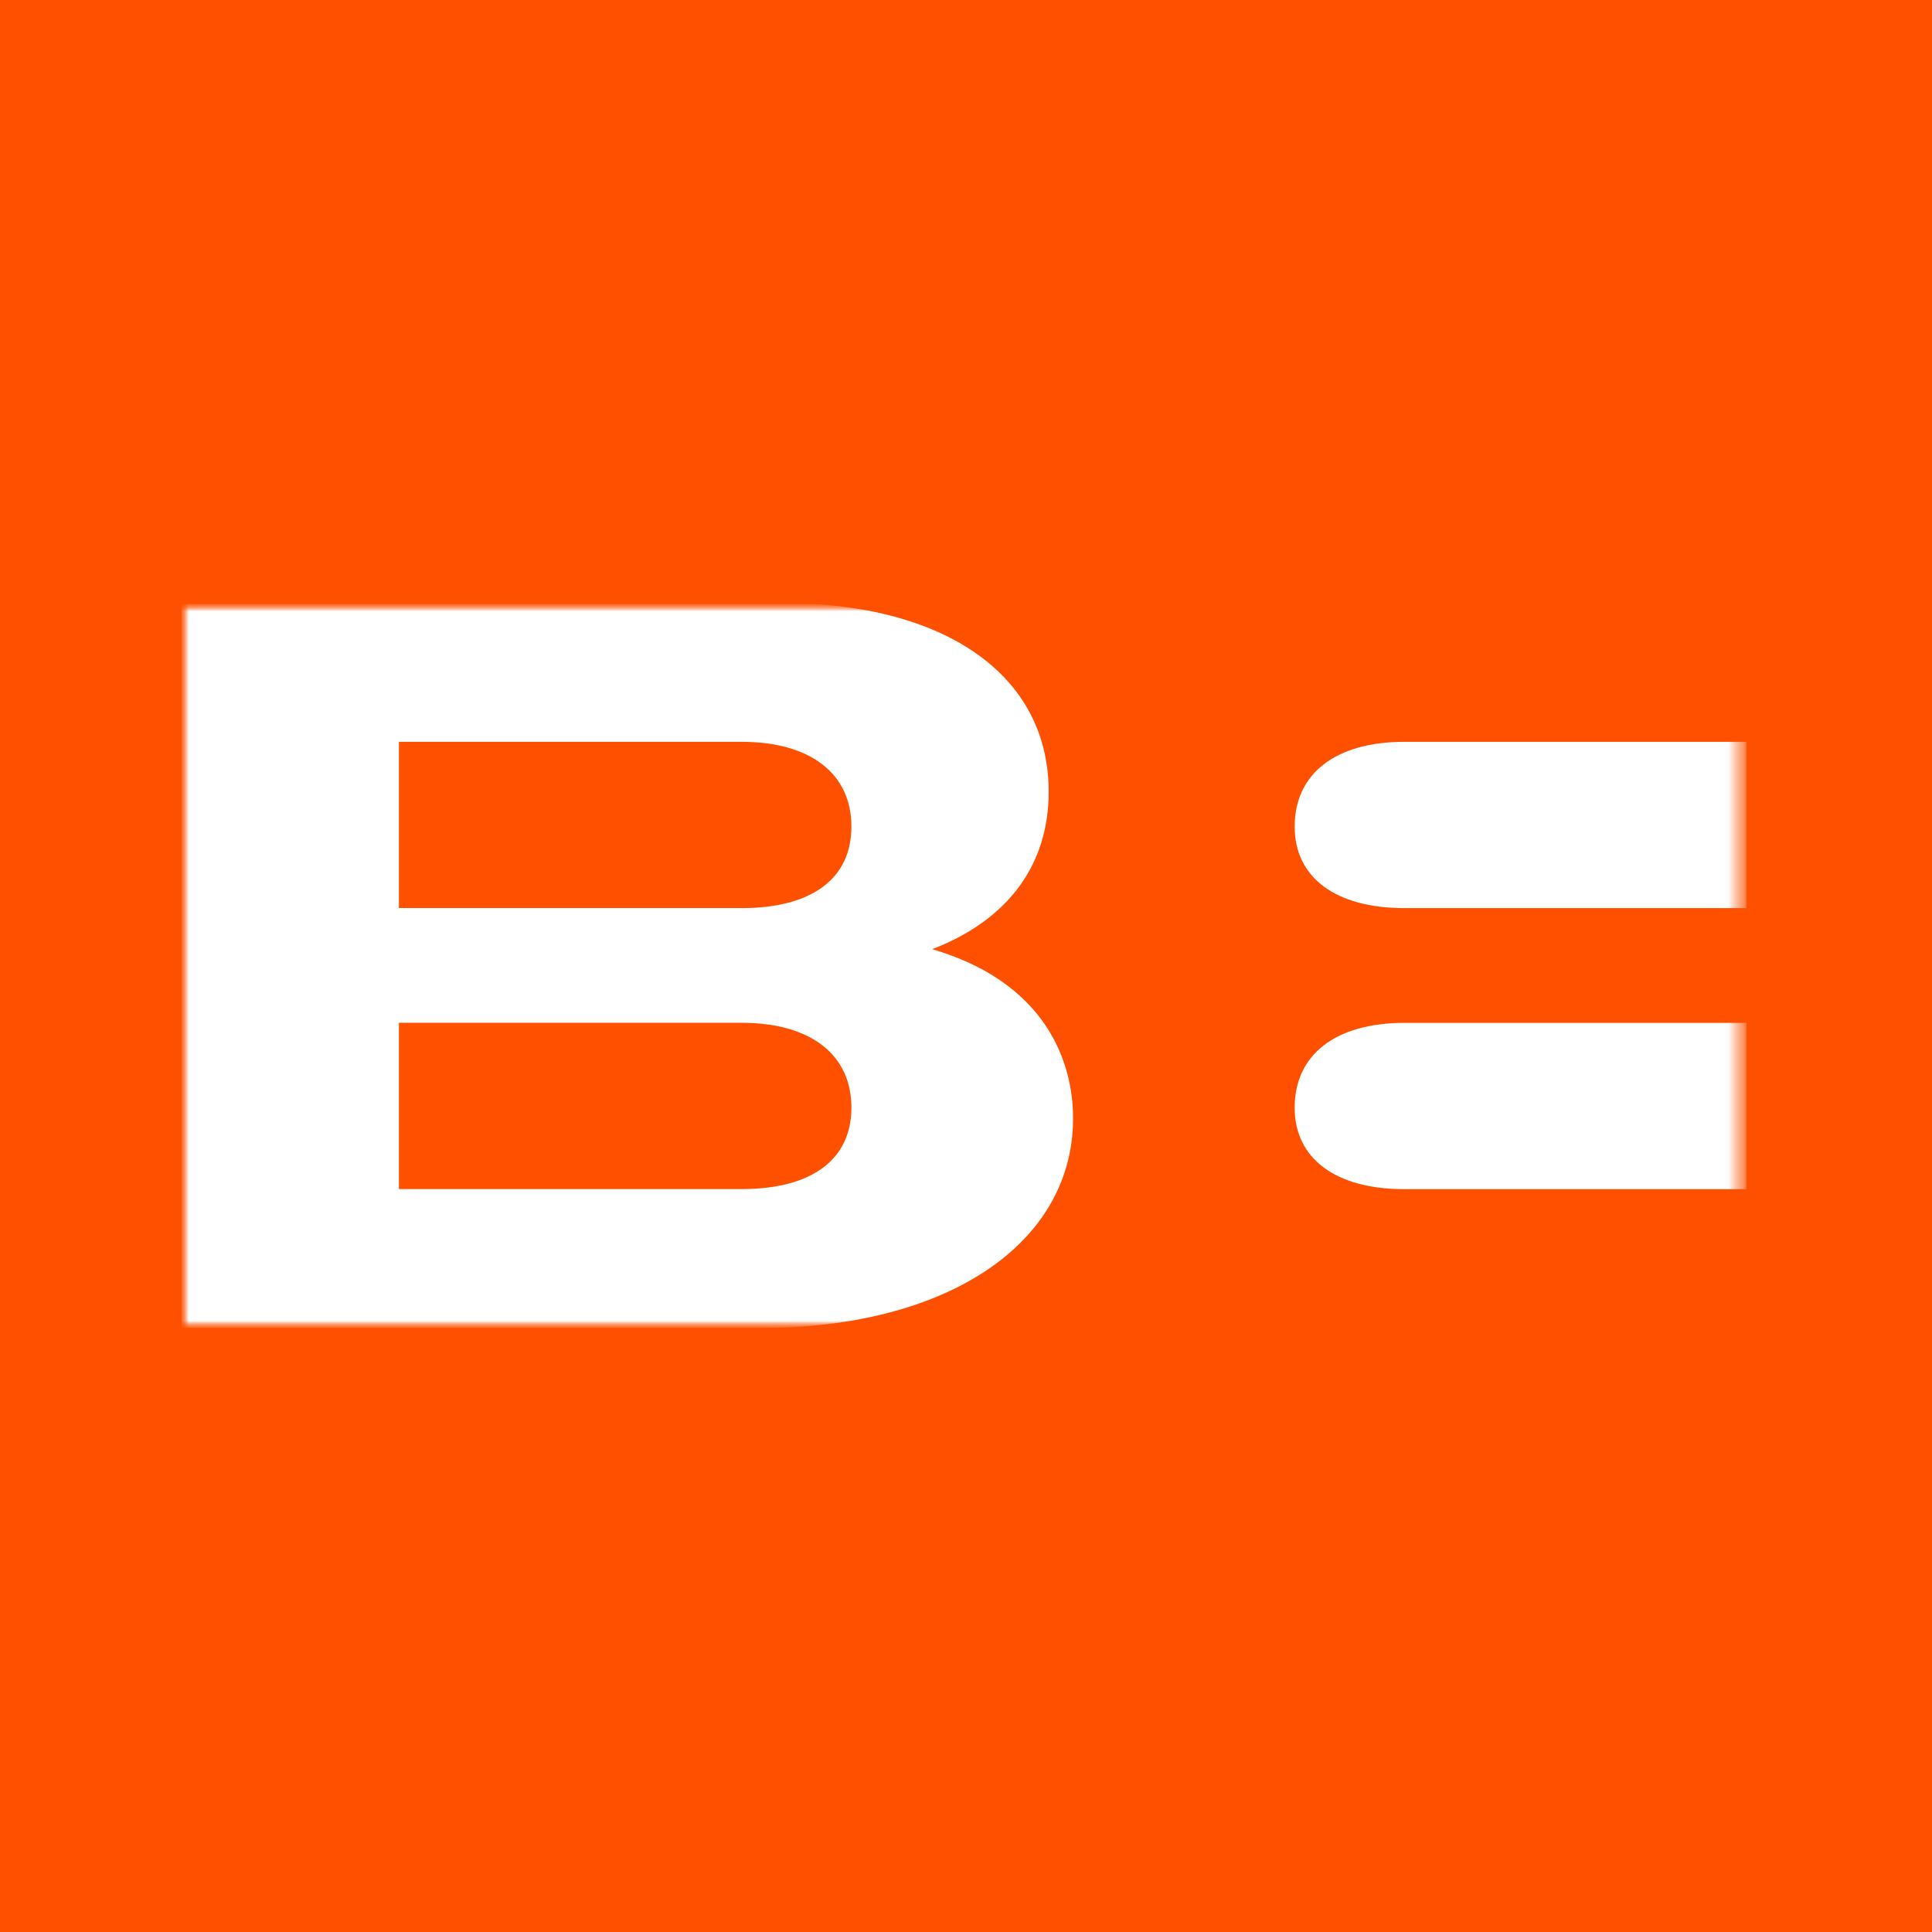 <svg width="128" height="128" viewBox="0 0 128 128" fill="none" xmlns="http://www.w3.org/2000/svg">
<rect width="128" height="128" fill="#FF5000"/>
<g clip-path="url(#clip0_1757_3047)">
<mask id="mask0_1757_3047" style="mask-type:luminance" maskUnits="userSpaceOnUse" x="12" y="40" width="104" height="48">
<path d="M115.714 40H12V88H115.714V40Z" fill="white"/>
</mask>
<g mask="url(#mask0_1757_3047)">
<mask id="mask1_1757_3047" style="mask-type:luminance" maskUnits="userSpaceOnUse" x="12" y="40" width="104" height="48">
<path d="M115.714 40H12V88H115.714V40Z" fill="white"/>
</mask>
<g mask="url(#mask1_1757_3047)">
<mask id="mask2_1757_3047" style="mask-type:luminance" maskUnits="userSpaceOnUse" x="12" y="40" width="104" height="49">
<path d="M12 40V88.067H115.778V40" fill="white"/>
</mask>
<g mask="url(#mask2_1757_3047)">
<path d="M61.753 62.889C66.757 60.965 69.478 57.331 69.478 52.458C69.478 44.733 62.644 39.933 51.634 39.933H12V87.988H50.351C62.76 87.988 71.095 82.4 71.095 74.076C71.095 71.395 70.12 65.344 61.753 62.883V62.889ZM49.144 78.779H26.43V67.762H49.138C53.687 67.762 56.408 69.863 56.408 73.38C56.408 76.898 53.687 78.779 49.138 78.779H49.144ZM49.144 60.159H26.43V49.148H49.138C53.687 49.148 56.408 51.249 56.408 54.766C56.408 58.284 53.687 60.165 49.138 60.165L49.144 60.159Z" fill="white"/>
</g>
<mask id="mask3_1757_3047" style="mask-type:luminance" maskUnits="userSpaceOnUse" x="12" y="40" width="104" height="49">
<path d="M12 40V88.067H115.778V40" fill="white"/>
</mask>
<g mask="url(#mask3_1757_3047)">
<path d="M85.775 73.386C85.775 69.869 88.49 67.768 93.045 67.768H115.746V78.785H93.045C88.49 78.785 85.775 76.763 85.775 73.386ZM85.775 54.766C85.775 51.249 88.49 49.148 93.045 49.148H115.746V60.165H93.045C88.49 60.165 85.775 58.144 85.775 54.766Z" fill="white"/>
</g>
</g>
</g>
</g>
<defs>
<clipPath id="clip0_1757_3047">
<rect width="103.714" height="48" fill="white" transform="translate(12 40)"/>
</clipPath>
</defs>
</svg>
